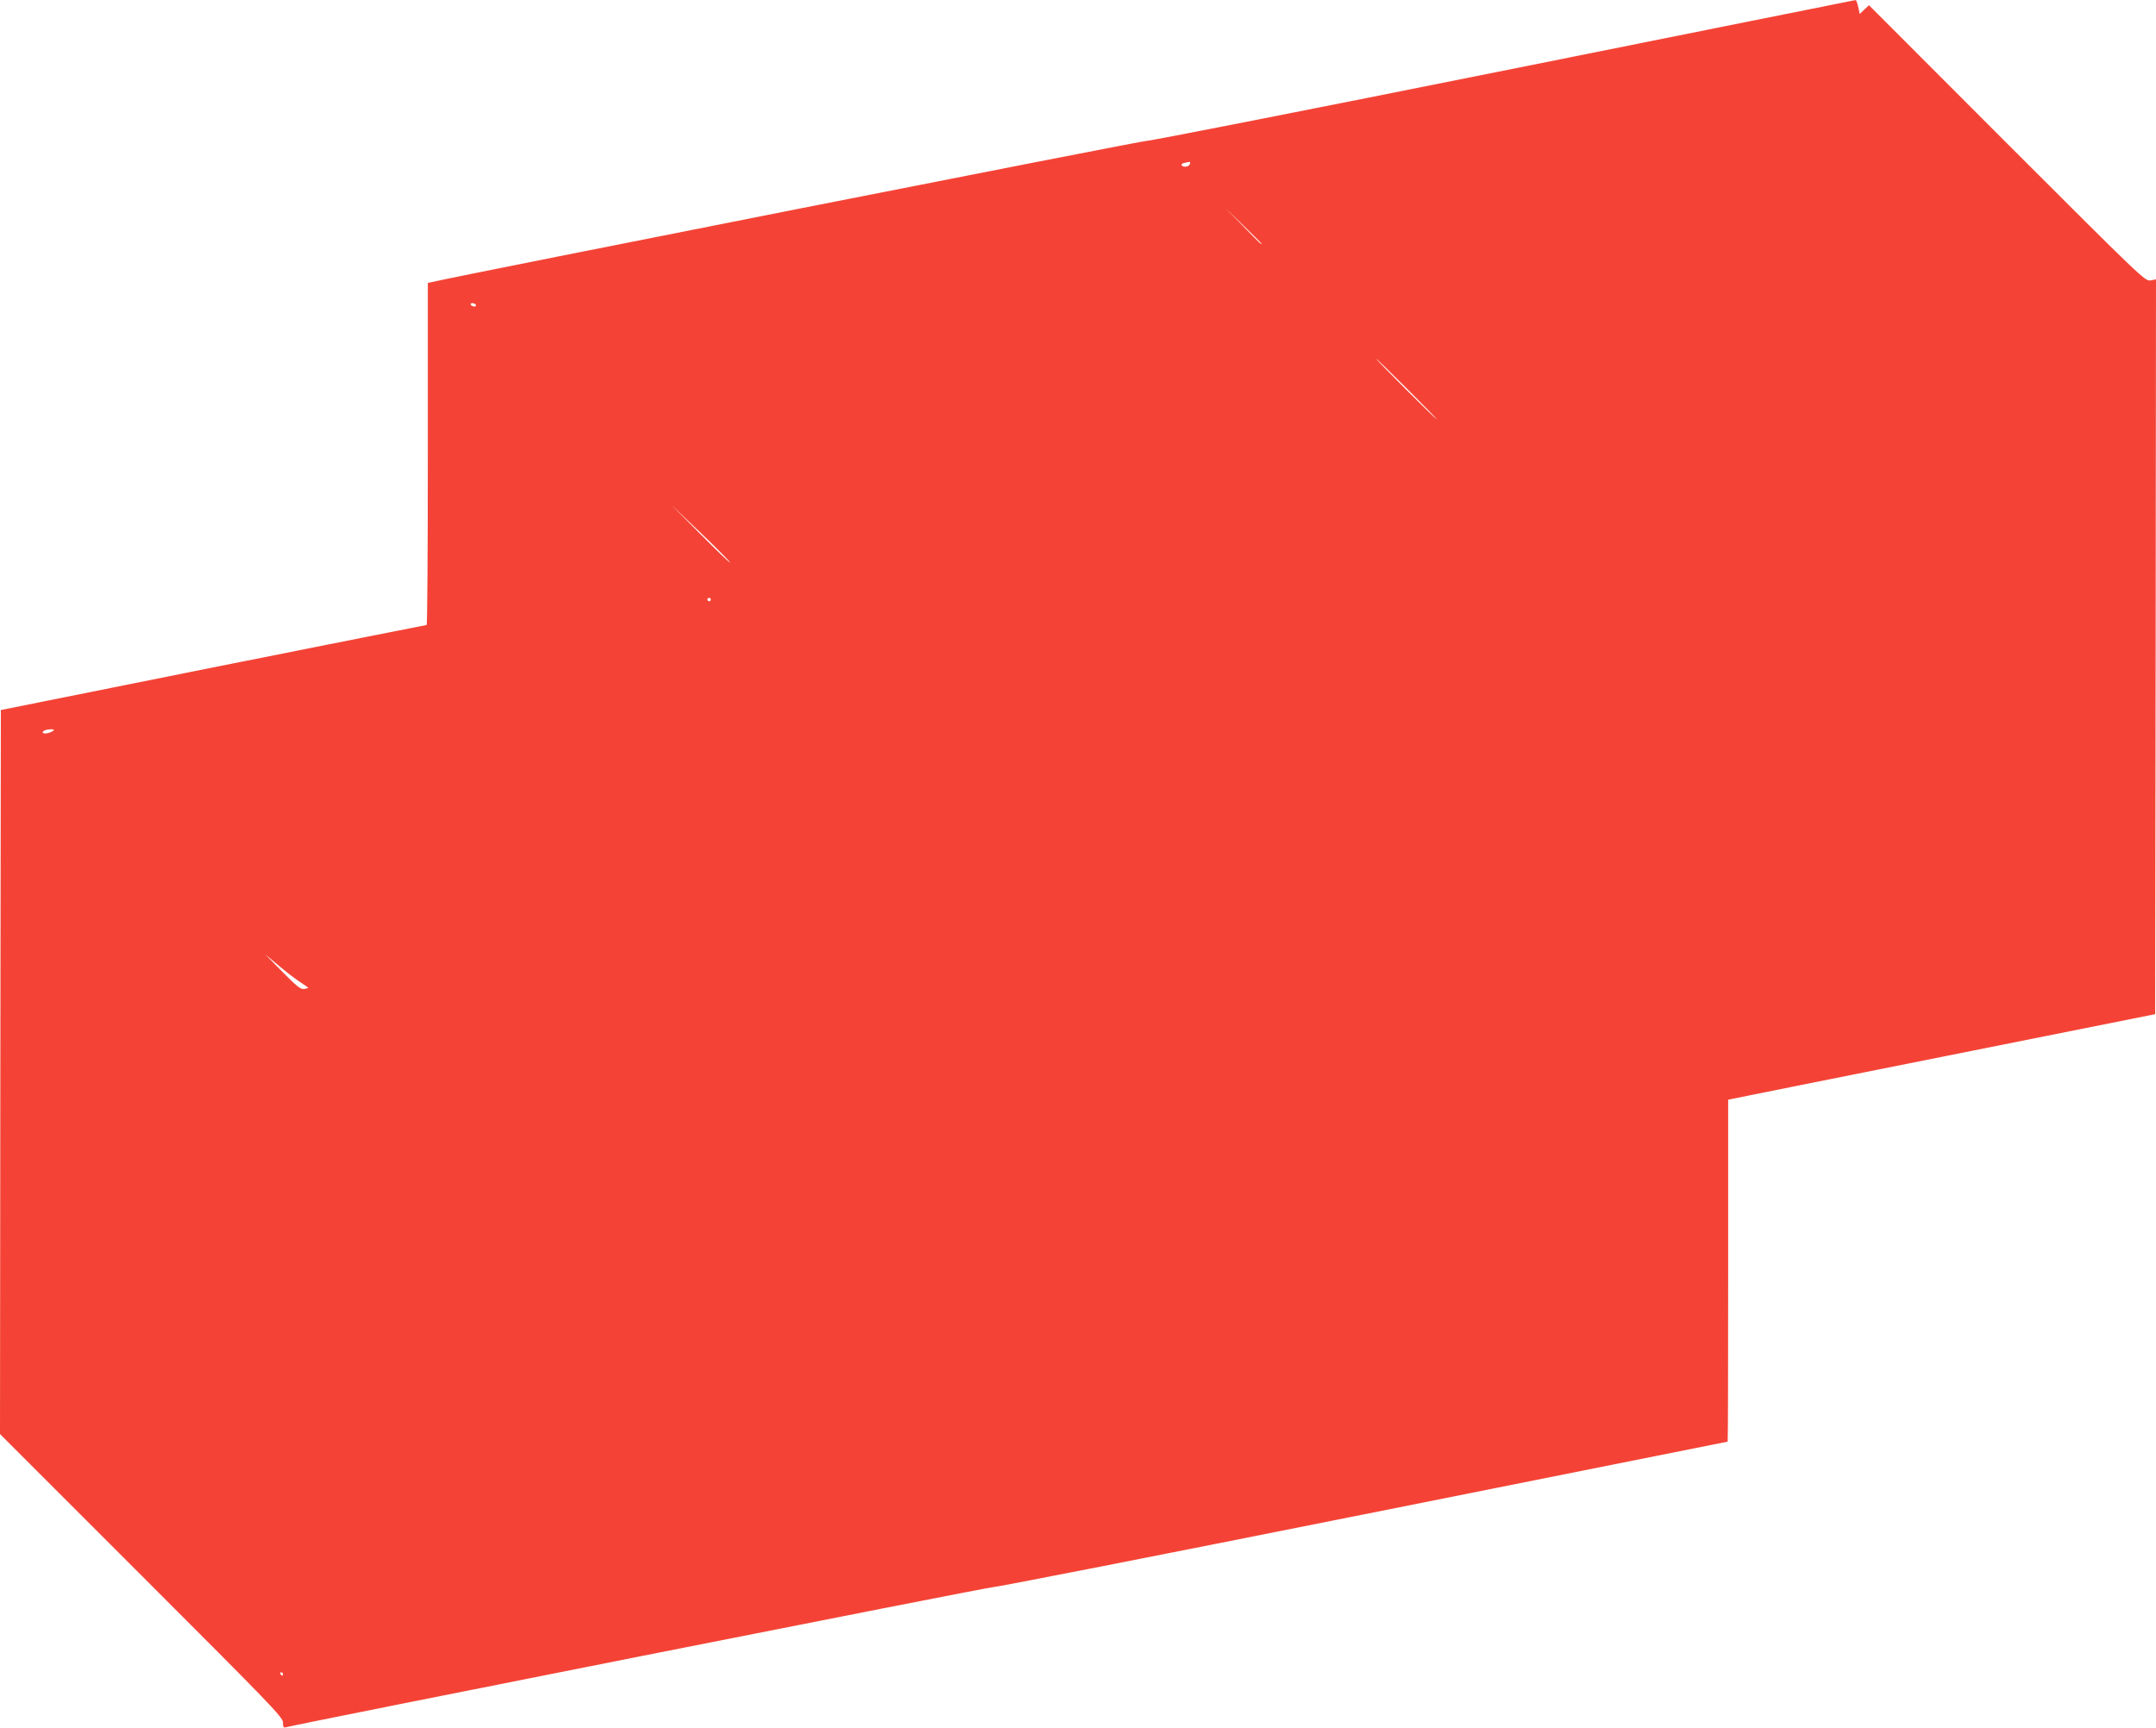 <?xml version="1.0" standalone="no"?>
<!DOCTYPE svg PUBLIC "-//W3C//DTD SVG 20010904//EN"
 "http://www.w3.org/TR/2001/REC-SVG-20010904/DTD/svg10.dtd">
<svg version="1.0" xmlns="http://www.w3.org/2000/svg"
 width="1280pt" height="1026pt" viewBox="0 0 1280 1026"
 preserveAspectRatio="xMidYMid meet">
<g transform="translate(0,1026) scale(0.1,-0.1)"
fill="#f44336" stroke="none">
<path d="M8920 9839 c-1147 -230 -2096 -417 -2110 -415 -18 3 -4044 -792
-4247 -839 l-23 -5 0 -1015 c0 -558 -3 -1015 -7 -1016 -5 0 -575 -114 -1268
-252 l-1260 -253 -3 -2149 -2 -2150 840 -840 c776 -776 840 -842 840 -873 0
-27 3 -32 18 -28 67 19 4187 836 4198 832 7 -3 991 190 2186 429 1195 239
2174 435 2175 435 2 0 3 457 3 1015 l0 1015 23 5 c12 3 582 117 1267 254
l1245 249 3 2181 2 2182 -32 -6 c-32 -6 -49 10 -853 814 l-819 820 -28 -26
-27 -26 -6 29 c-10 46 -14 54 -22 53 -4 -1 -946 -189 -2093 -420z m-1856 -554
c-7 -17 -39 -20 -49 -6 -3 5 5 12 17 14 13 2 26 5 30 6 4 0 5 -6 2 -14z m426
-472 c0 -8 -13 5 -110 105 l-105 107 108 -105 c59 -57 107 -106 107 -107z
m-4665 -363 c3 -5 -1 -10 -9 -10 -8 0 -18 5 -21 10 -3 6 1 10 9 10 8 0 18 -4
21 -10z m5530 -500 c99 -99 178 -180 175 -180 -3 0 -86 81 -185 180 -99 99
-178 180 -175 180 3 0 86 -81 185 -180z m-4021 -1030 c-3 -2 -82 74 -177 170
l-172 173 177 -169 c97 -93 174 -171 172 -174z m-114 -220 c0 -5 -4 -10 -10
-10 -5 0 -10 5 -10 10 0 6 5 10 10 10 6 0 10 -4 10 -10z m-3900 -775 c0 -3
-12 -10 -26 -15 -29 -11 -54 -3 -33 11 15 9 59 12 59 4z m1463 -1497 c26 -17
47 -32 47 -34 0 -1 -11 -4 -24 -6 -20 -4 -42 13 -128 100 l-103 105 80 -67
c44 -37 101 -81 128 -98z m-103 -4108 c0 -5 -2 -10 -4 -10 -3 0 -8 5 -11 10
-3 6 -1 10 4 10 6 0 11 -4 11 -10z"/>
</g>
</svg>
